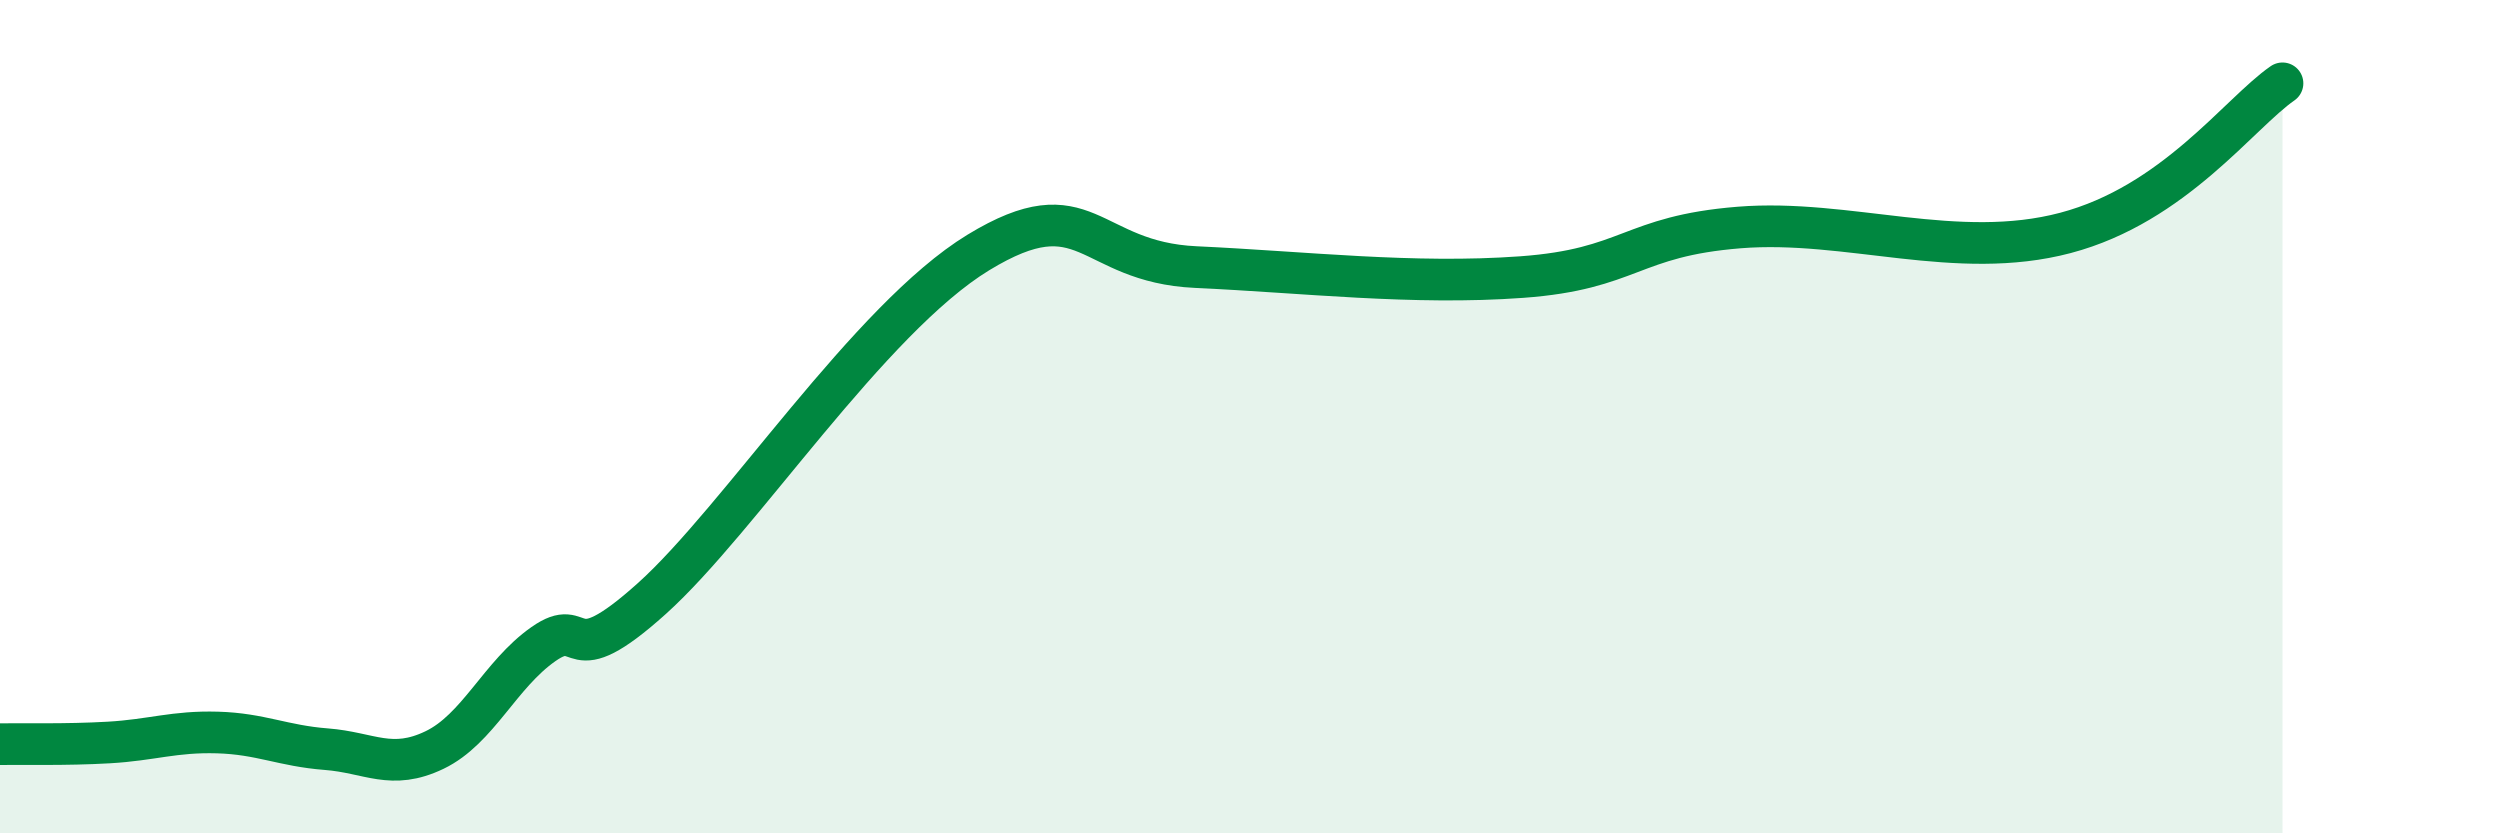 
    <svg width="60" height="20" viewBox="0 0 60 20" xmlns="http://www.w3.org/2000/svg">
      <path
        d="M 0,17.86 C 0.52,17.85 1.57,17.88 2.61,17.82 C 3.65,17.76 4.18,17.55 5.22,17.58 C 6.26,17.61 6.79,17.9 7.83,17.98 C 8.87,18.06 9.39,18.5 10.43,18 C 11.47,17.5 12,16.19 13.04,15.46 C 14.08,14.73 13.56,16.24 15.65,14.36 C 17.74,12.48 20.87,7.65 23.48,6.06 C 26.09,4.47 26.09,6.29 28.7,6.41 C 31.31,6.53 33.91,6.84 36.52,6.65 C 39.13,6.46 39.13,5.67 41.74,5.46 C 44.35,5.25 46.96,6.28 49.57,5.59 C 52.18,4.9 53.74,2.72 54.78,2L54.78 20L0 20Z"
        fill="#008740"
        opacity="0.1"
        stroke-linecap="round"
        stroke-linejoin="round"
      />
      <path
        d="M 0,17.86 C 0.52,17.85 1.57,17.88 2.61,17.82 C 3.65,17.76 4.18,17.55 5.22,17.58 C 6.26,17.61 6.79,17.9 7.83,17.98 C 8.87,18.06 9.39,18.5 10.43,18 C 11.47,17.5 12,16.19 13.04,15.46 C 14.08,14.73 13.56,16.24 15.65,14.36 C 17.74,12.48 20.87,7.65 23.48,6.06 C 26.09,4.47 26.09,6.29 28.7,6.41 C 31.31,6.53 33.91,6.84 36.52,6.65 C 39.13,6.46 39.13,5.67 41.74,5.46 C 44.35,5.25 46.96,6.28 49.57,5.59 C 52.18,4.9 53.74,2.72 54.78,2"
        stroke="#008740"
        stroke-width="1"
        fill="none"
        stroke-linecap="round"
        stroke-linejoin="round"
      />
    </svg>
  